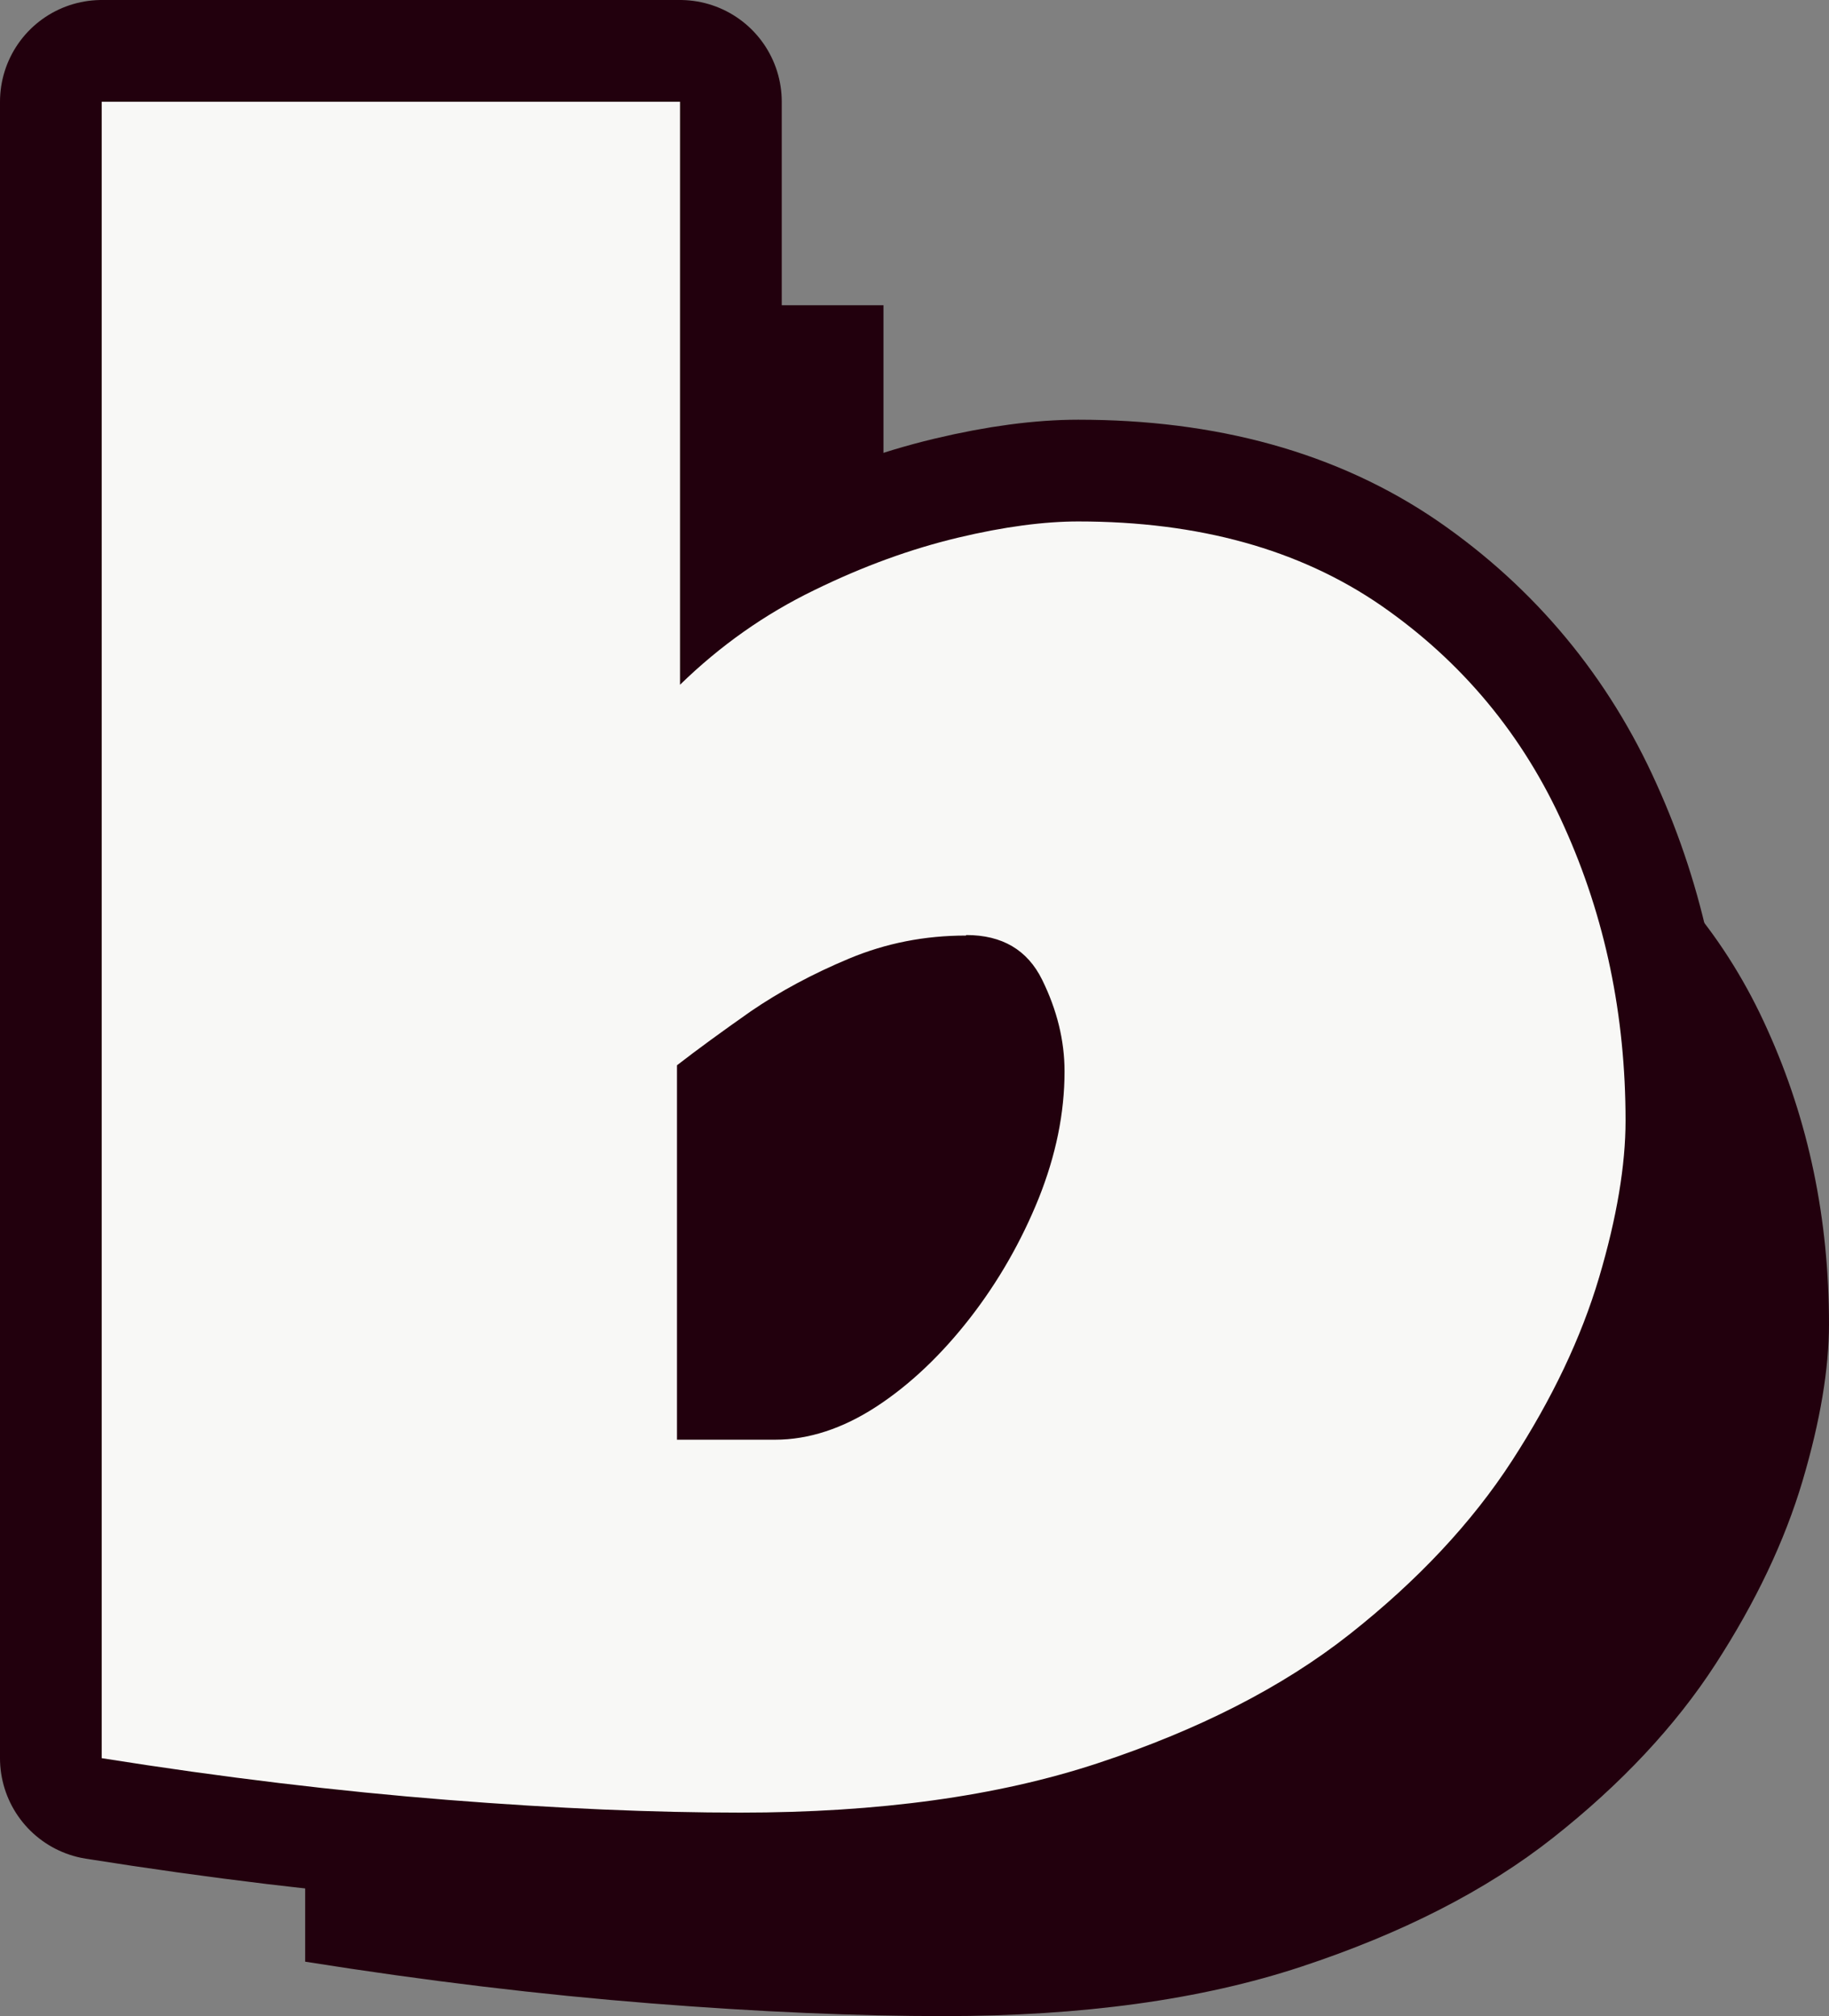 <?xml version="1.0" encoding="UTF-8"?><svg id="_レイヤー_2" xmlns="http://www.w3.org/2000/svg" viewBox="0 0 35.96 39.63"><rect x="0" y="0" width="35.96" height="39.63" fill="#808080" stroke="none"/><defs><style>.cls-1{fill:#22000d;}.cls-2{fill:none;stroke:#22000d;stroke-linejoin:round;stroke-width:4px;}.cls-3{fill:#f8f8f6;}</style></defs><g id="_レイヤー_1-2"><path class="cls-3" d="M2,2h11.37v11.46c.79-.77,1.67-1.39,2.64-1.86.96-.47,1.9-.81,2.82-1.03s1.71-.32,2.37-.32c2.37,0,4.35.55,5.95,1.65,1.59,1.1,2.8,2.55,3.6,4.34.81,1.79,1.21,3.72,1.21,5.79,0,.87-.17,1.9-.52,3.08-.35,1.18-.92,2.38-1.71,3.6-.79,1.22-1.86,2.36-3.19,3.41-1.33,1.05-2.99,1.89-4.96,2.54s-4.31.97-7.02.97c-1.69,0-3.61-.08-5.76-.25s-4.41-.44-6.8-.82V2ZM18.99,18.39c-.81,0-1.57.15-2.29.45s-1.37.65-1.94,1.04c-.57.4-1.05.75-1.45,1.06v7.36h1.93c.66,0,1.33-.22,1.99-.65s1.28-1.02,1.84-1.74c.56-.72,1.01-1.51,1.35-2.35.34-.85.51-1.68.51-2.5,0-.61-.15-1.21-.44-1.8s-.79-.88-1.49-.88Z"/><path class="cls-2" d="M2,2h11.37v11.46c.79-.77,1.67-1.39,2.64-1.86.96-.47,1.9-.81,2.82-1.03s1.71-.32,2.37-.32c2.37,0,4.35.55,5.95,1.65,1.59,1.1,2.8,2.55,3.6,4.34.81,1.79,1.21,3.72,1.21,5.79,0,.87-.17,1.9-.52,3.08-.35,1.18-.92,2.38-1.71,3.6-.79,1.22-1.86,2.36-3.19,3.41-1.33,1.05-2.99,1.89-4.96,2.54s-4.31.97-7.02.97c-1.69,0-3.61-.08-5.76-.25s-4.41-.44-6.8-.82V2ZM18.99,18.39c-.81,0-1.57.15-2.29.45s-1.37.65-1.94,1.04c-.57.4-1.05.75-1.45,1.06v7.36h1.93c.66,0,1.33-.22,1.99-.65s1.28-1.02,1.84-1.74c.56-.72,1.01-1.51,1.35-2.35.34-.85.51-1.68.51-2.5,0-.61-.15-1.21-.44-1.8s-.79-.88-1.49-.88Z"/><path class="cls-1" d="M6,6h11.37v11.46c.79-.77,1.67-1.39,2.64-1.86.96-.47,1.9-.81,2.82-1.03s1.71-.32,2.37-.32c2.37,0,4.35.55,5.95,1.65,1.59,1.1,2.8,2.55,3.6,4.34.81,1.79,1.21,3.72,1.21,5.79,0,.87-.17,1.9-.52,3.08-.35,1.18-.92,2.38-1.71,3.6-.79,1.22-1.86,2.36-3.19,3.41-1.33,1.05-2.99,1.89-4.96,2.54s-4.31.97-7.02.97c-1.69,0-3.61-.08-5.76-.25s-4.41-.44-6.8-.82V6ZM22.99,22.39c-.81,0-1.57.15-2.29.45s-1.37.65-1.94,1.04c-.57.4-1.05.75-1.45,1.06v7.36h1.93c.66,0,1.33-.22,1.99-.65s1.28-1.02,1.84-1.74c.56-.72,1.01-1.51,1.35-2.35.34-.85.51-1.68.51-2.5,0-.61-.15-1.21-.44-1.8s-.79-.88-1.49-.88Z"/><path class="cls-3" d="M2,2h11.37v11.46c.79-.77,1.67-1.39,2.64-1.86.96-.47,1.9-.81,2.82-1.03s1.71-.32,2.37-.32c2.37,0,4.35.55,5.95,1.65,1.59,1.1,2.8,2.55,3.6,4.34.81,1.79,1.21,3.72,1.21,5.79,0,.87-.17,1.9-.52,3.08-.35,1.18-.92,2.38-1.71,3.6-.79,1.22-1.86,2.36-3.19,3.41-1.33,1.05-2.99,1.89-4.96,2.54s-4.31.97-7.02.97c-1.69,0-3.61-.08-5.76-.25s-4.41-.44-6.8-.82V2ZM18.99,18.39c-.81,0-1.57.15-2.29.45s-1.37.65-1.94,1.04c-.57.4-1.05.75-1.45,1.06v7.36h1.93c.66,0,1.33-.22,1.99-.65s1.28-1.02,1.84-1.74c.56-.72,1.01-1.51,1.35-2.35.34-.85.51-1.68.51-2.5,0-.61-.15-1.21-.44-1.8s-.79-.88-1.49-.88Z"/></g></svg>